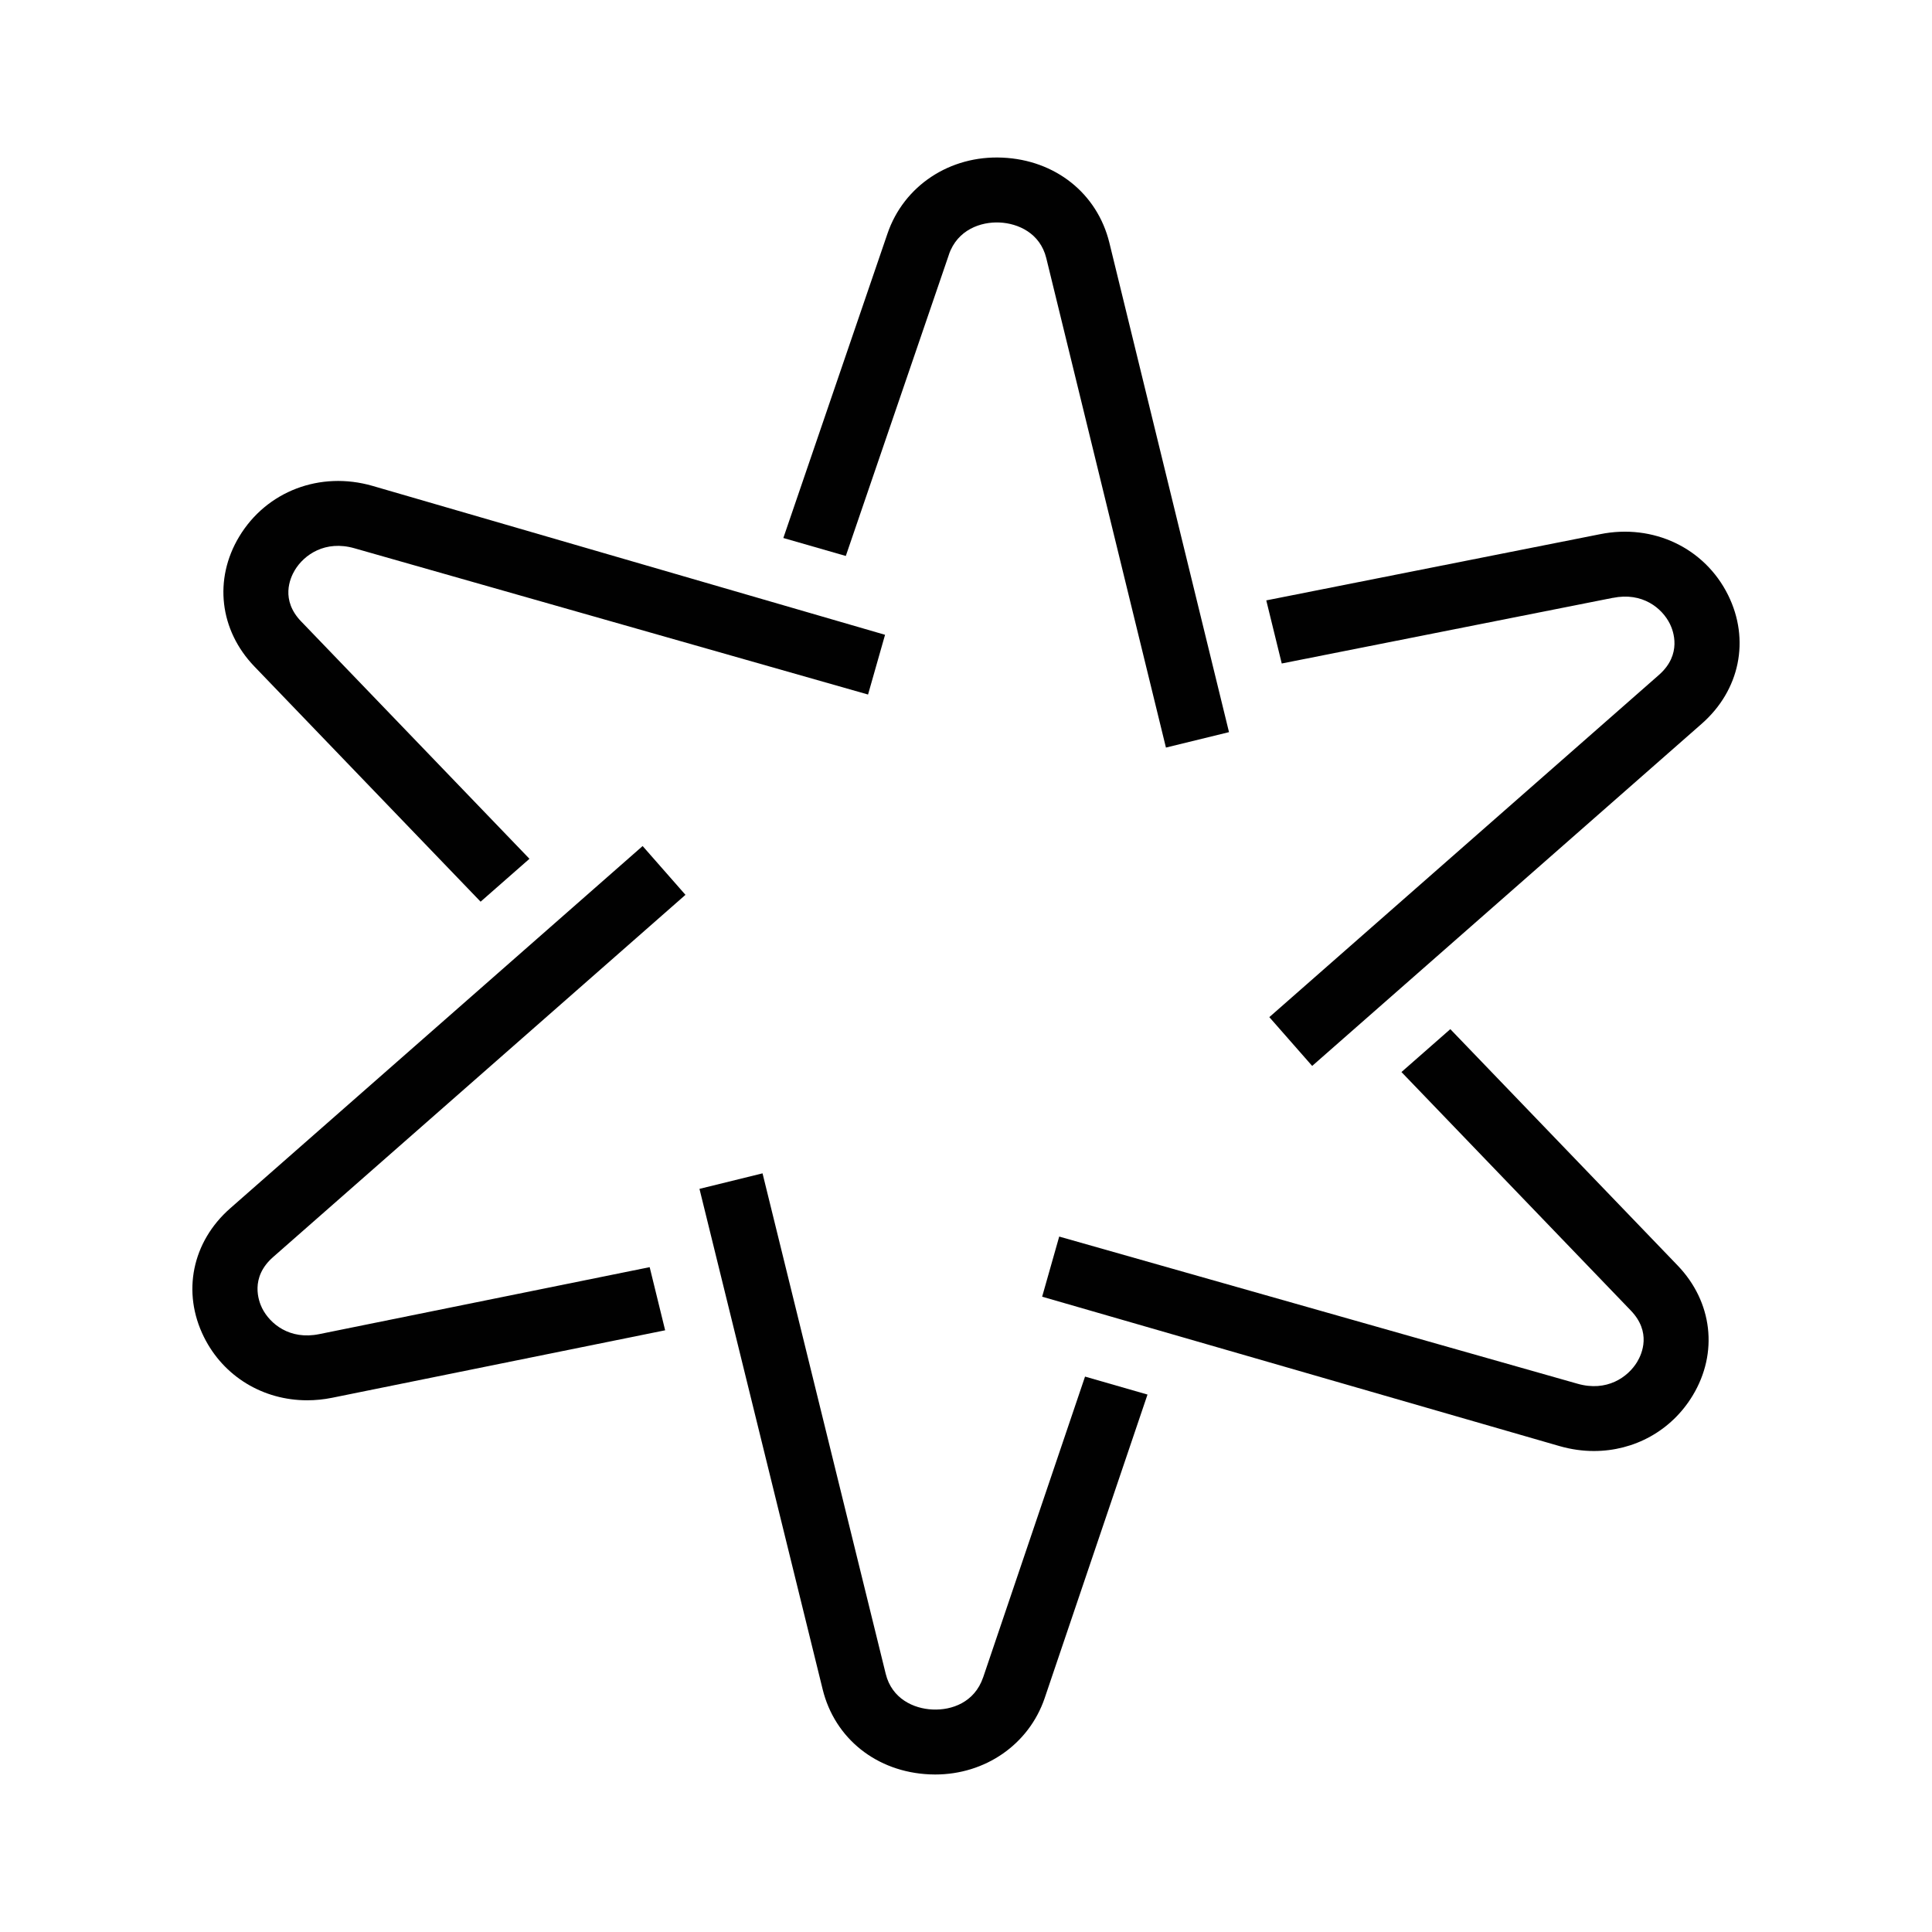 <?xml version="1.0" encoding="UTF-8"?><svg id="a" xmlns="http://www.w3.org/2000/svg" viewBox="0 0 90 90"><defs><style>.b{fill:#010101;}</style></defs><path class="b" d="M67.561,47.942l-2.276,1.998,10.684,11.109c.965,1.003,.528,2.009,.296,2.394-.432,.714-1.416,1.408-2.783,1.015l-24.14-6.854-.795,2.801,24.103,6.96c.536,.154,1.073,.229,1.601,.229,1.873,0,3.61-.94,4.604-2.59,1.198-1.986,.921-4.362-.706-6.054l-10.588-11.008Z"/><path class="b" d="M75.132,27.852c1.378-.281,2.295,.477,2.659,1.212,.156,.315,.581,1.418-.513,2.378l-18.148,15.94,1.996,2.273,18.148-15.941c1.777-1.56,2.259-3.913,1.227-5.994-1.089-2.198-3.491-3.337-5.964-2.835l-15.549,3.083,.721,2.94,15.422-3.058Z"/><path class="b" d="M44.203,11.859c.398-1.162,1.492-1.535,2.36-1.494,.864,.039,1.891,.495,2.177,1.66l5.574,22.8,2.938-.719-5.574-22.801c-.564-2.297-2.519-3.853-4.979-3.962-2.451-.113-4.596,1.312-5.356,3.537l-4.852,14.182,2.91,.837,4.804-14.04Z"/><path class="b" d="M14.031,28.952c-.965-1.003-.528-2.008-.296-2.394,.431-.714,1.415-1.409,2.782-1.016l23.92,6.812,.792-2.783-23.88-6.938c-2.438-.701-4.93,.248-6.205,2.362-1.197,1.986-.92,4.362,.707,6.053l10.537,10.956,2.276-1.998-10.633-11.055Z"/><path class="b" d="M14.868,62.149c-1.369,.281-2.295-.478-2.66-1.213-.155-.315-.58-1.418,.514-2.377l19.21-16.874-1.996-2.273L10.726,56.286c-1.778,1.56-2.26,3.912-1.228,5.993,.918,1.853,2.766,2.952,4.81,2.952,.382,0,.77-.038,1.162-.117l15.515-3.144-.721-2.941-15.395,3.12Z"/><path class="b" d="M45.797,78.141c-.398,1.162-1.46,1.538-2.361,1.494-.864-.038-1.89-.495-2.176-1.662l-5.738-23.314-2.938,.723,5.738,23.312c.564,2.297,2.518,3.853,4.979,3.963,.088,.004,.176,.006,.263,.006,2.333,0,4.36-1.398,5.097-3.547l4.794-14.152-2.91-.837-4.747,14.014Z"/></svg>